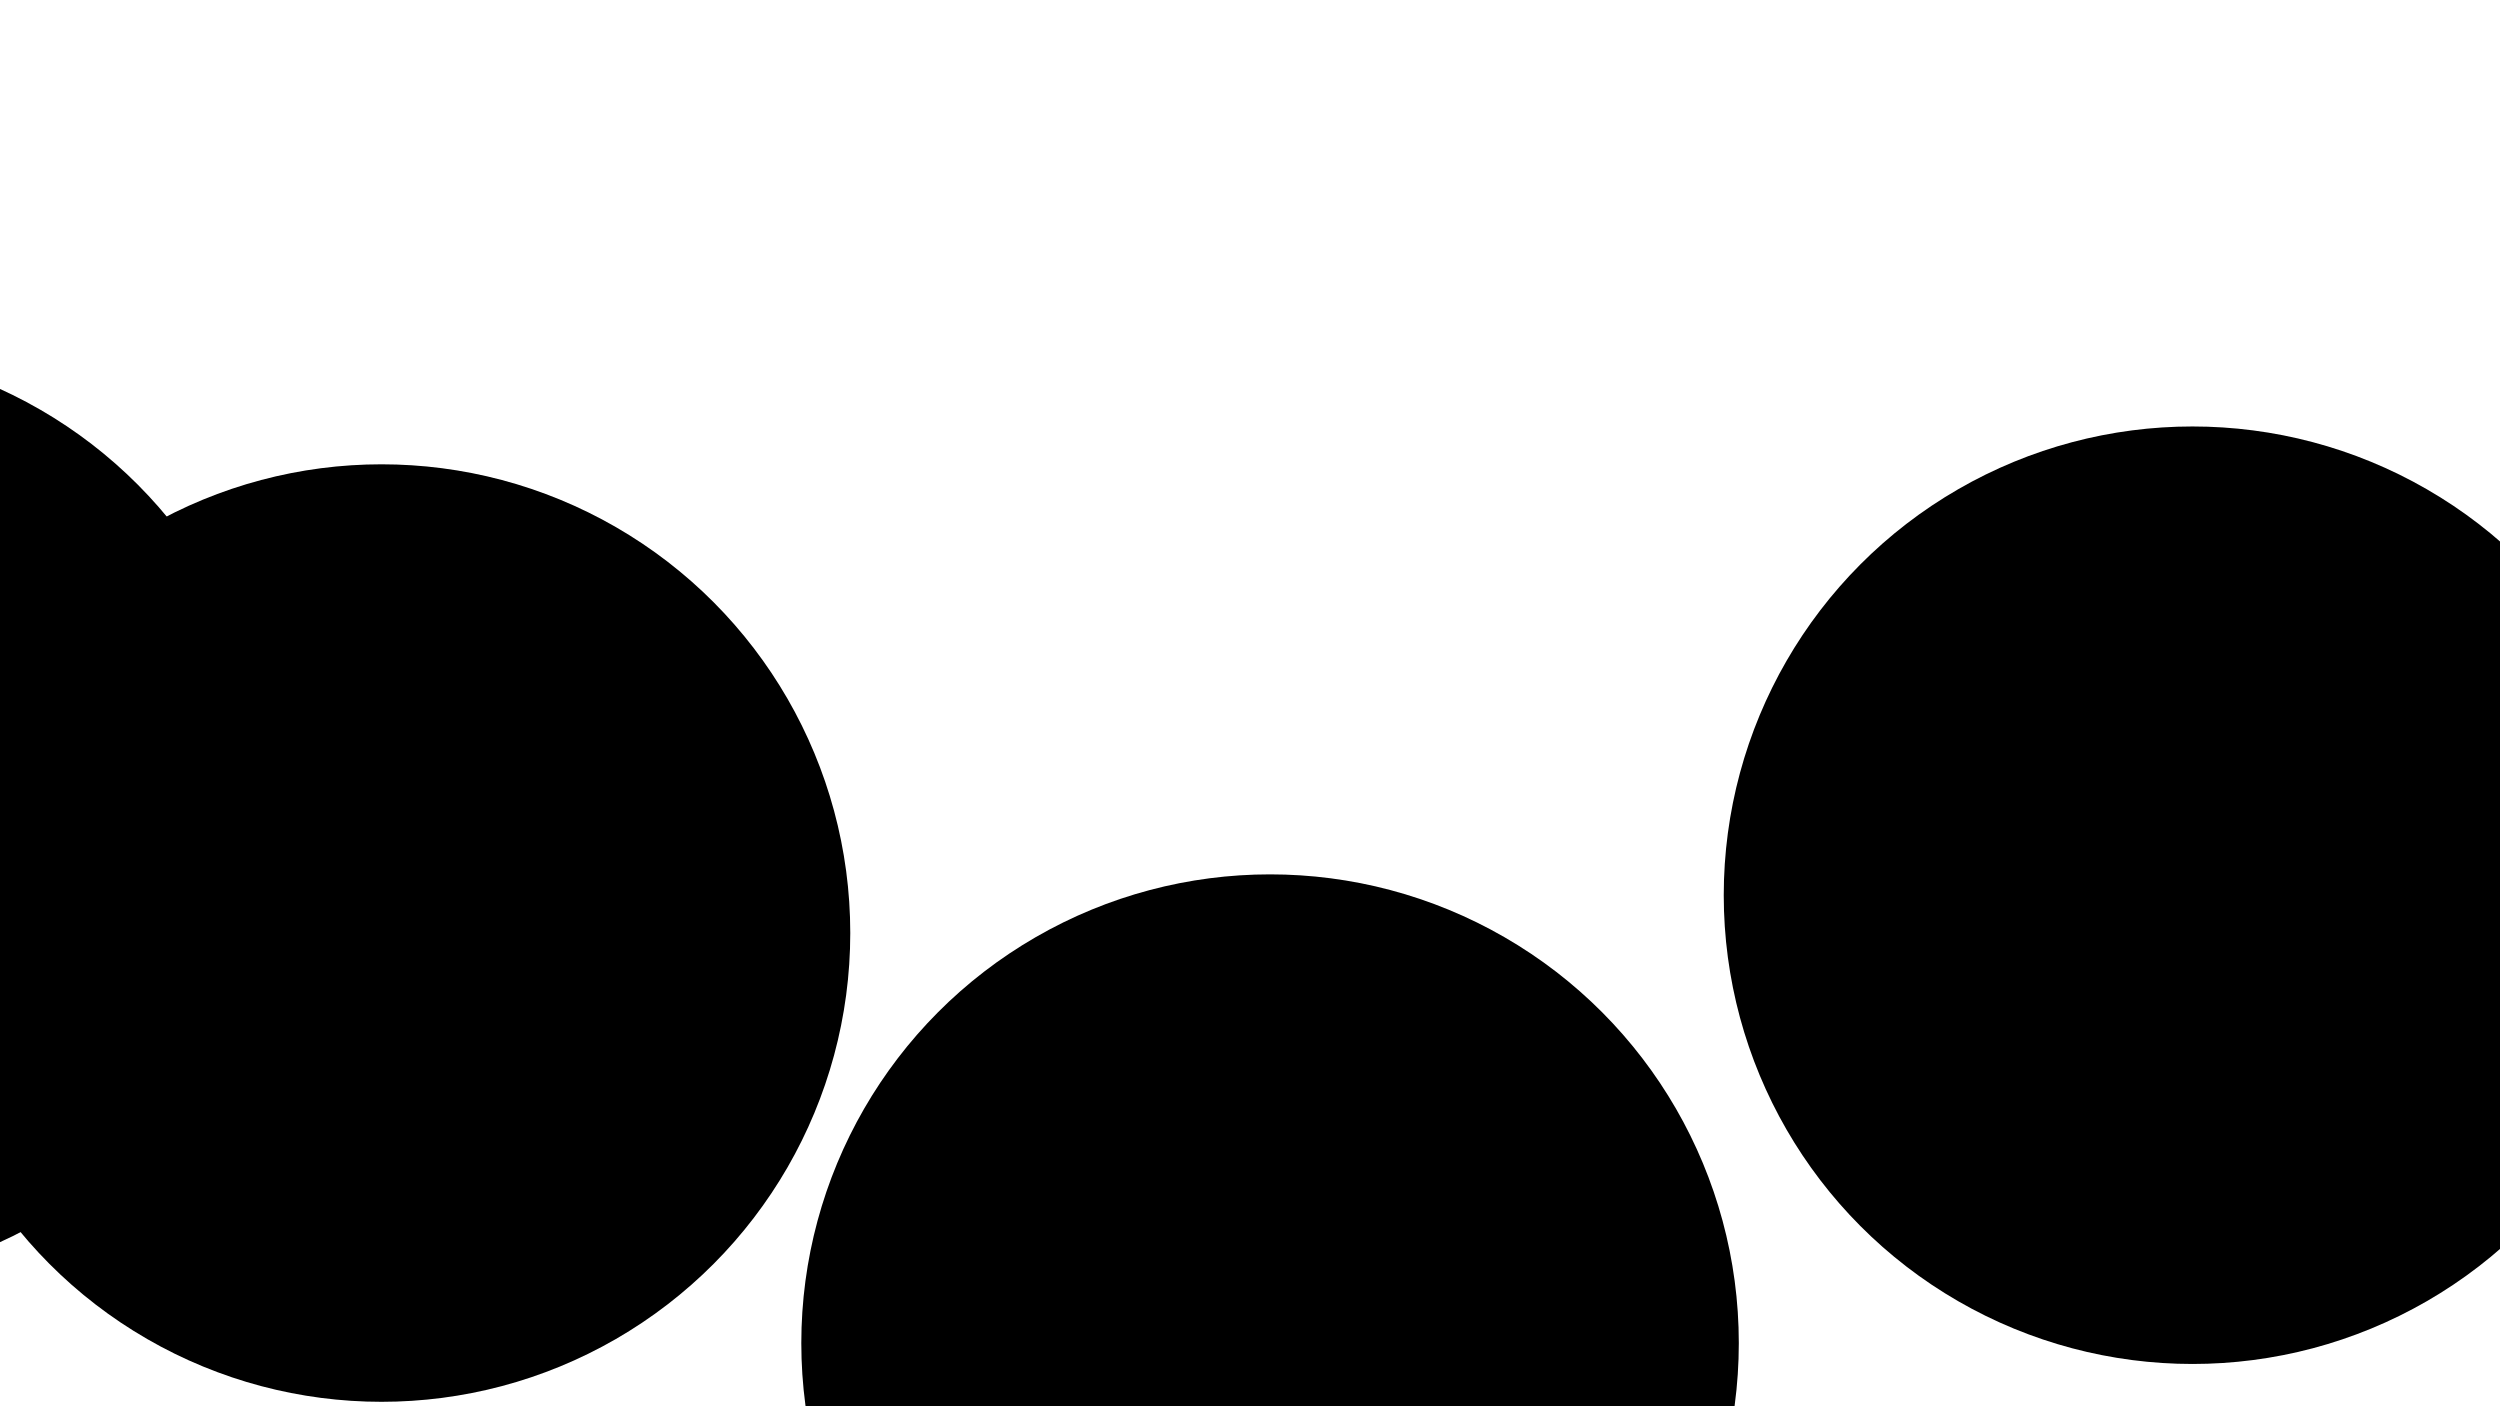 <svg xmlns="http://www.w3.org/2000/svg" version="1.1" xmlns:xlink="http://www.w3.org/1999/xlink" xmlns:svgjs="http://svgjs.dev/svgjs" viewBox="0 0 800 450"><defs><filter id="bbblurry-filter" x="-100%" y="-100%" width="400%" height="400%" filterUnits="objectBoundingBox" primitiveUnits="userSpaceOnUse" color-interpolation-filters="sRGB">
	<feGaussianBlur stdDeviation="121" x="0%" y="0%" width="100%" height="100%" in="SourceGraphic" edgeMode="none" result="blur"></feGaussianBlur></filter></defs><g filter="url(#bbblurry-filter)"><ellipse rx="150" ry="150" cx="701.598" cy="286.47" fill="hsla(205, 100%, 64%, 1.00)"></ellipse><ellipse rx="150" ry="150" cx="122.086" cy="298.579" fill="hsla(205, 100%, 64%, 1.00)"></ellipse><ellipse rx="150" ry="150" cx="406.419" cy="429.797" fill="hsla(205, 100%, 47%, 1.00)"></ellipse><ellipse rx="150" ry="150" cx="-62.157" cy="260.98" fill="hsla(205, 100%, 35%, 1.00)"></ellipse></g></svg>